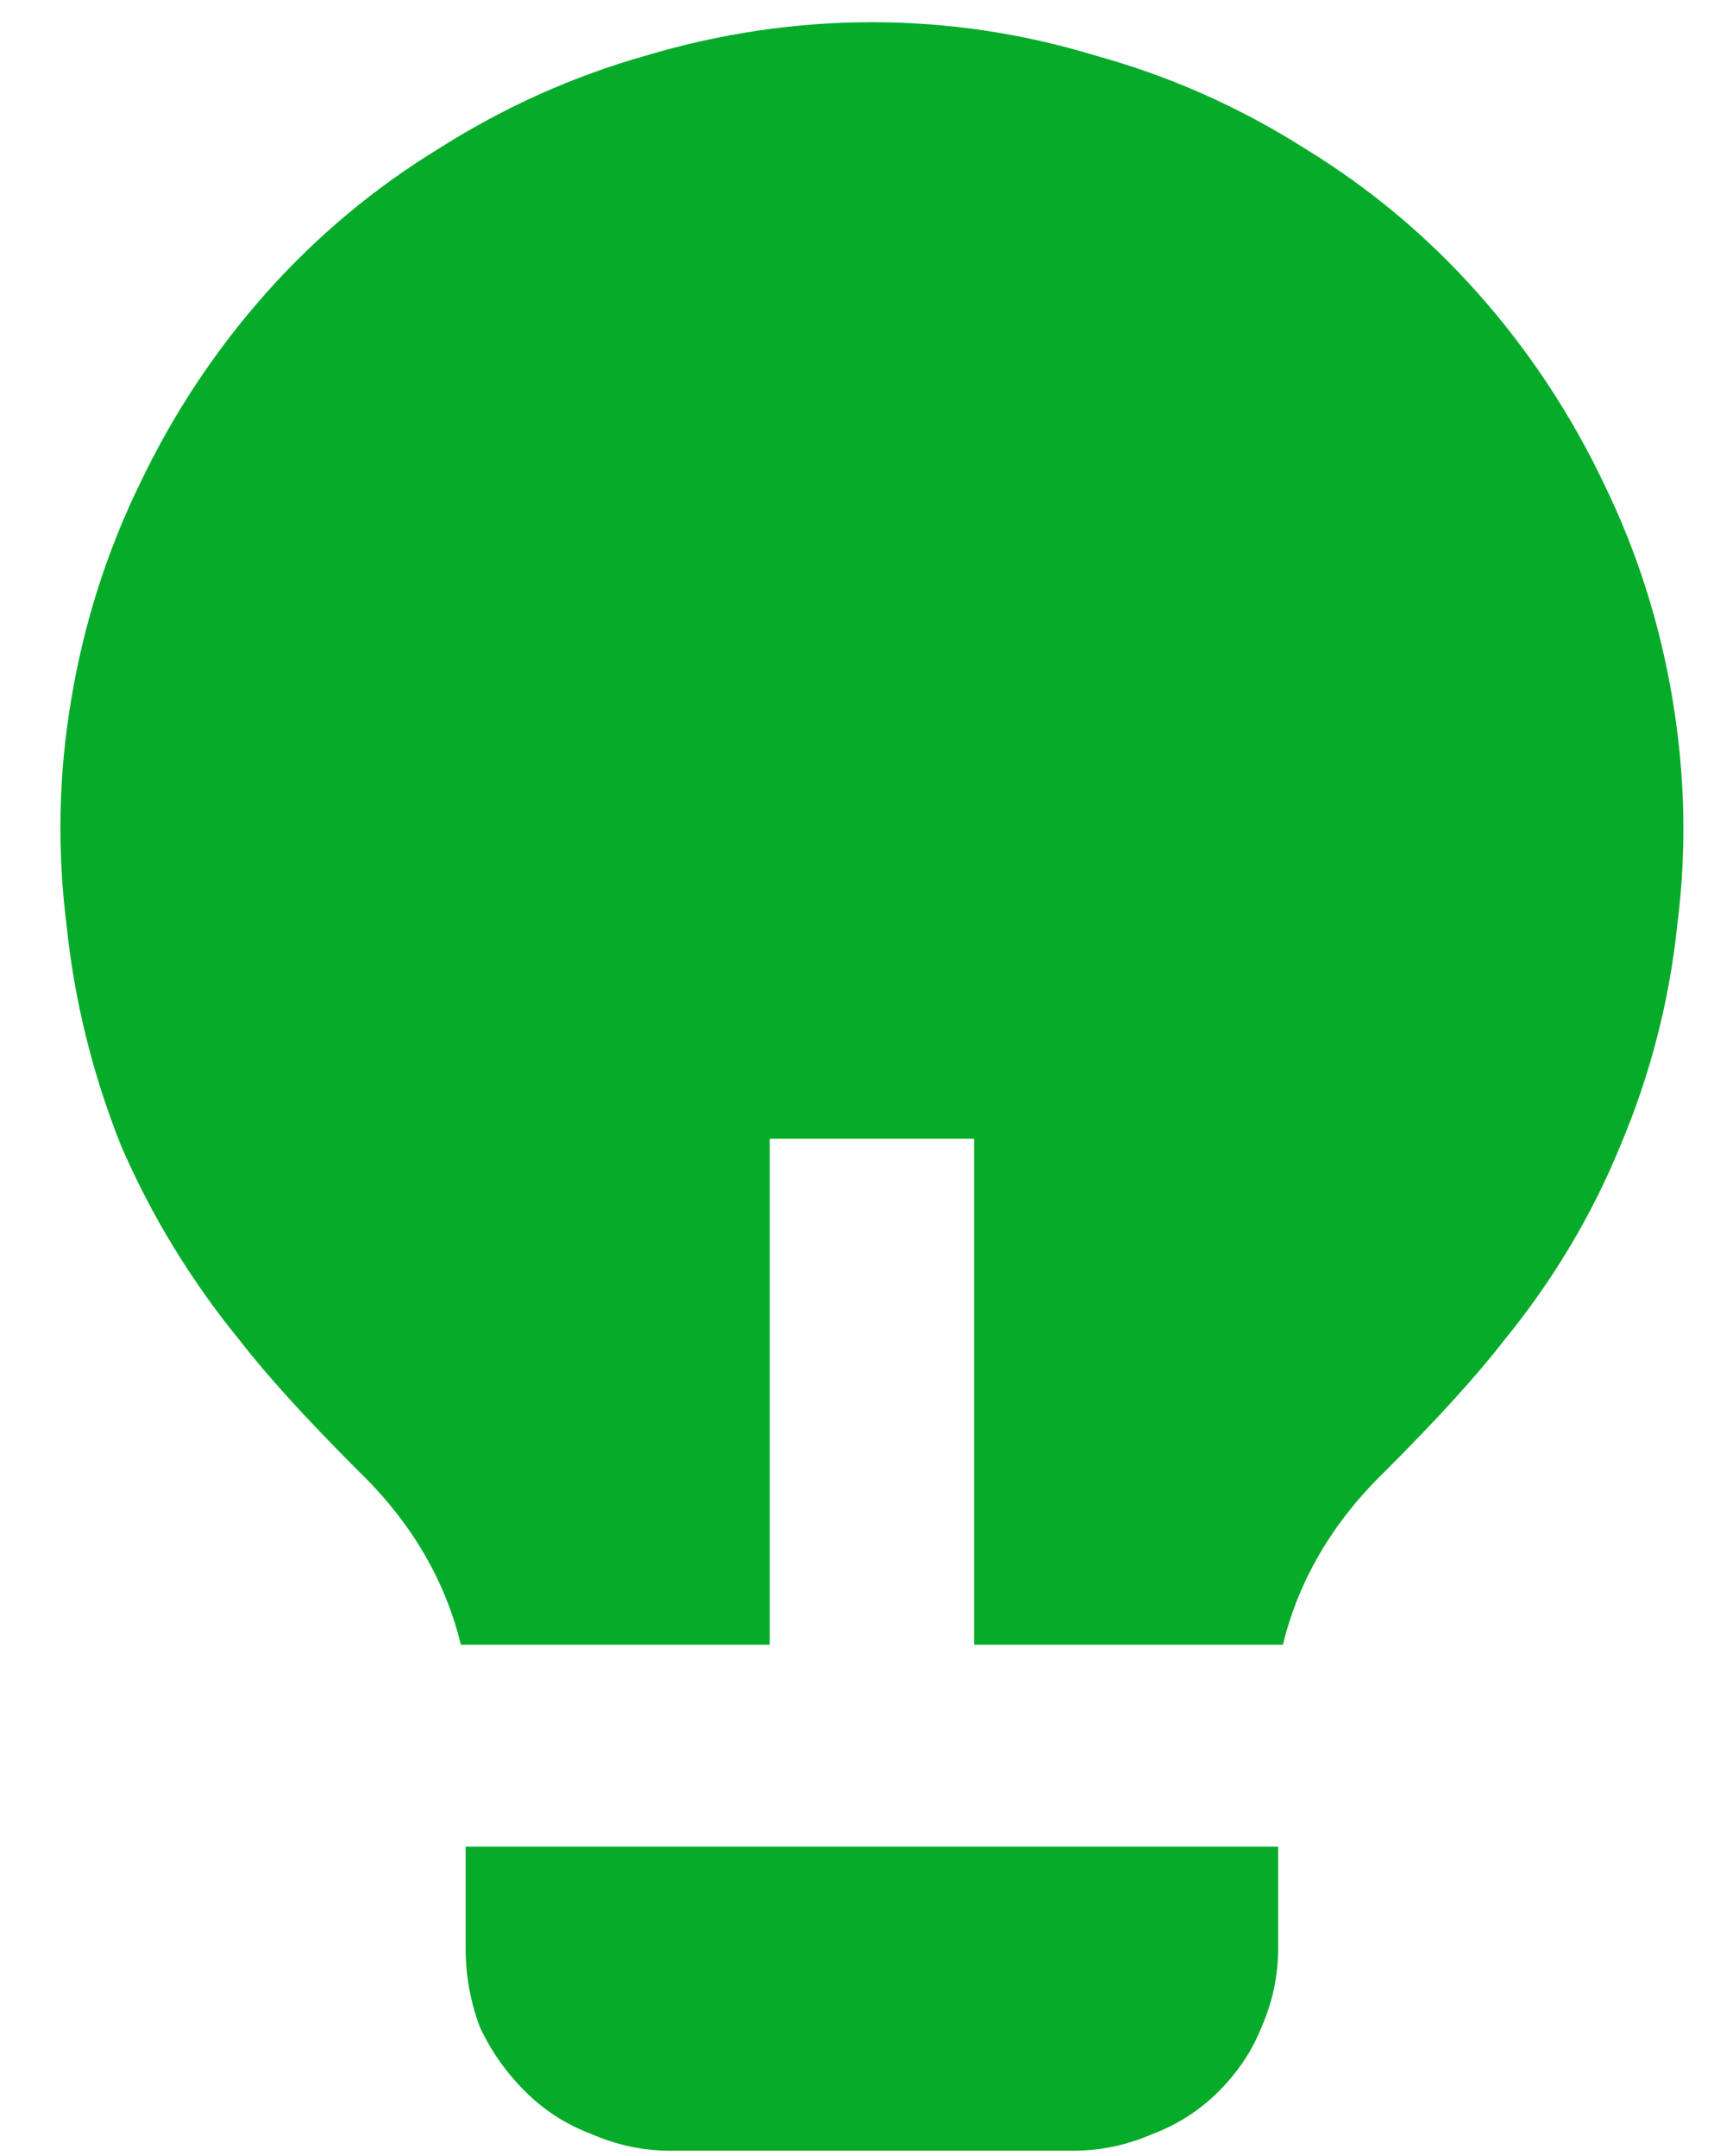<svg width="31" height="39" viewBox="0 0 31 39" fill="none" xmlns="http://www.w3.org/2000/svg">
<path d="M13.922 29.75H8.336C8.049 28.576 7.434 27.53 6.488 26.613C5.543 25.668 4.827 24.88 4.34 24.25C3.452 23.162 2.736 21.987 2.191 20.727C1.676 19.438 1.346 18.105 1.203 16.73C1.031 15.355 1.06 13.995 1.289 12.648C1.518 11.273 1.934 9.97 2.535 8.738C3.137 7.478 3.896 6.332 4.812 5.301C5.729 4.27 6.775 3.396 7.949 2.68C9.124 1.935 10.37 1.376 11.688 1.004C13.034 0.603 14.395 0.402 15.77 0.402C17.145 0.402 18.491 0.603 19.809 1.004C21.155 1.376 22.415 1.935 23.59 2.68C24.764 3.396 25.81 4.27 26.727 5.301C27.643 6.332 28.402 7.478 29.004 8.738C29.605 9.97 30.021 11.273 30.25 12.648C30.479 14.023 30.508 15.384 30.336 16.73C30.193 18.105 29.849 19.438 29.305 20.727C28.789 21.987 28.087 23.162 27.199 24.25C26.712 24.88 25.996 25.668 25.051 26.613C24.105 27.53 23.49 28.576 23.203 29.75H17.617V20.598H13.922V29.75ZM23.117 33.402V35.25C23.117 35.737 23.017 36.21 22.816 36.668C22.645 37.098 22.387 37.484 22.043 37.828C21.699 38.172 21.298 38.43 20.84 38.602C20.381 38.802 19.909 38.902 19.422 38.902H12.117C11.63 38.902 11.158 38.802 10.699 38.602C10.241 38.43 9.84 38.172 9.496 37.828C9.152 37.484 8.88 37.098 8.68 36.668C8.508 36.21 8.422 35.737 8.422 35.25V33.402H23.117Z" fill="#07AB2A"/>
</svg>
